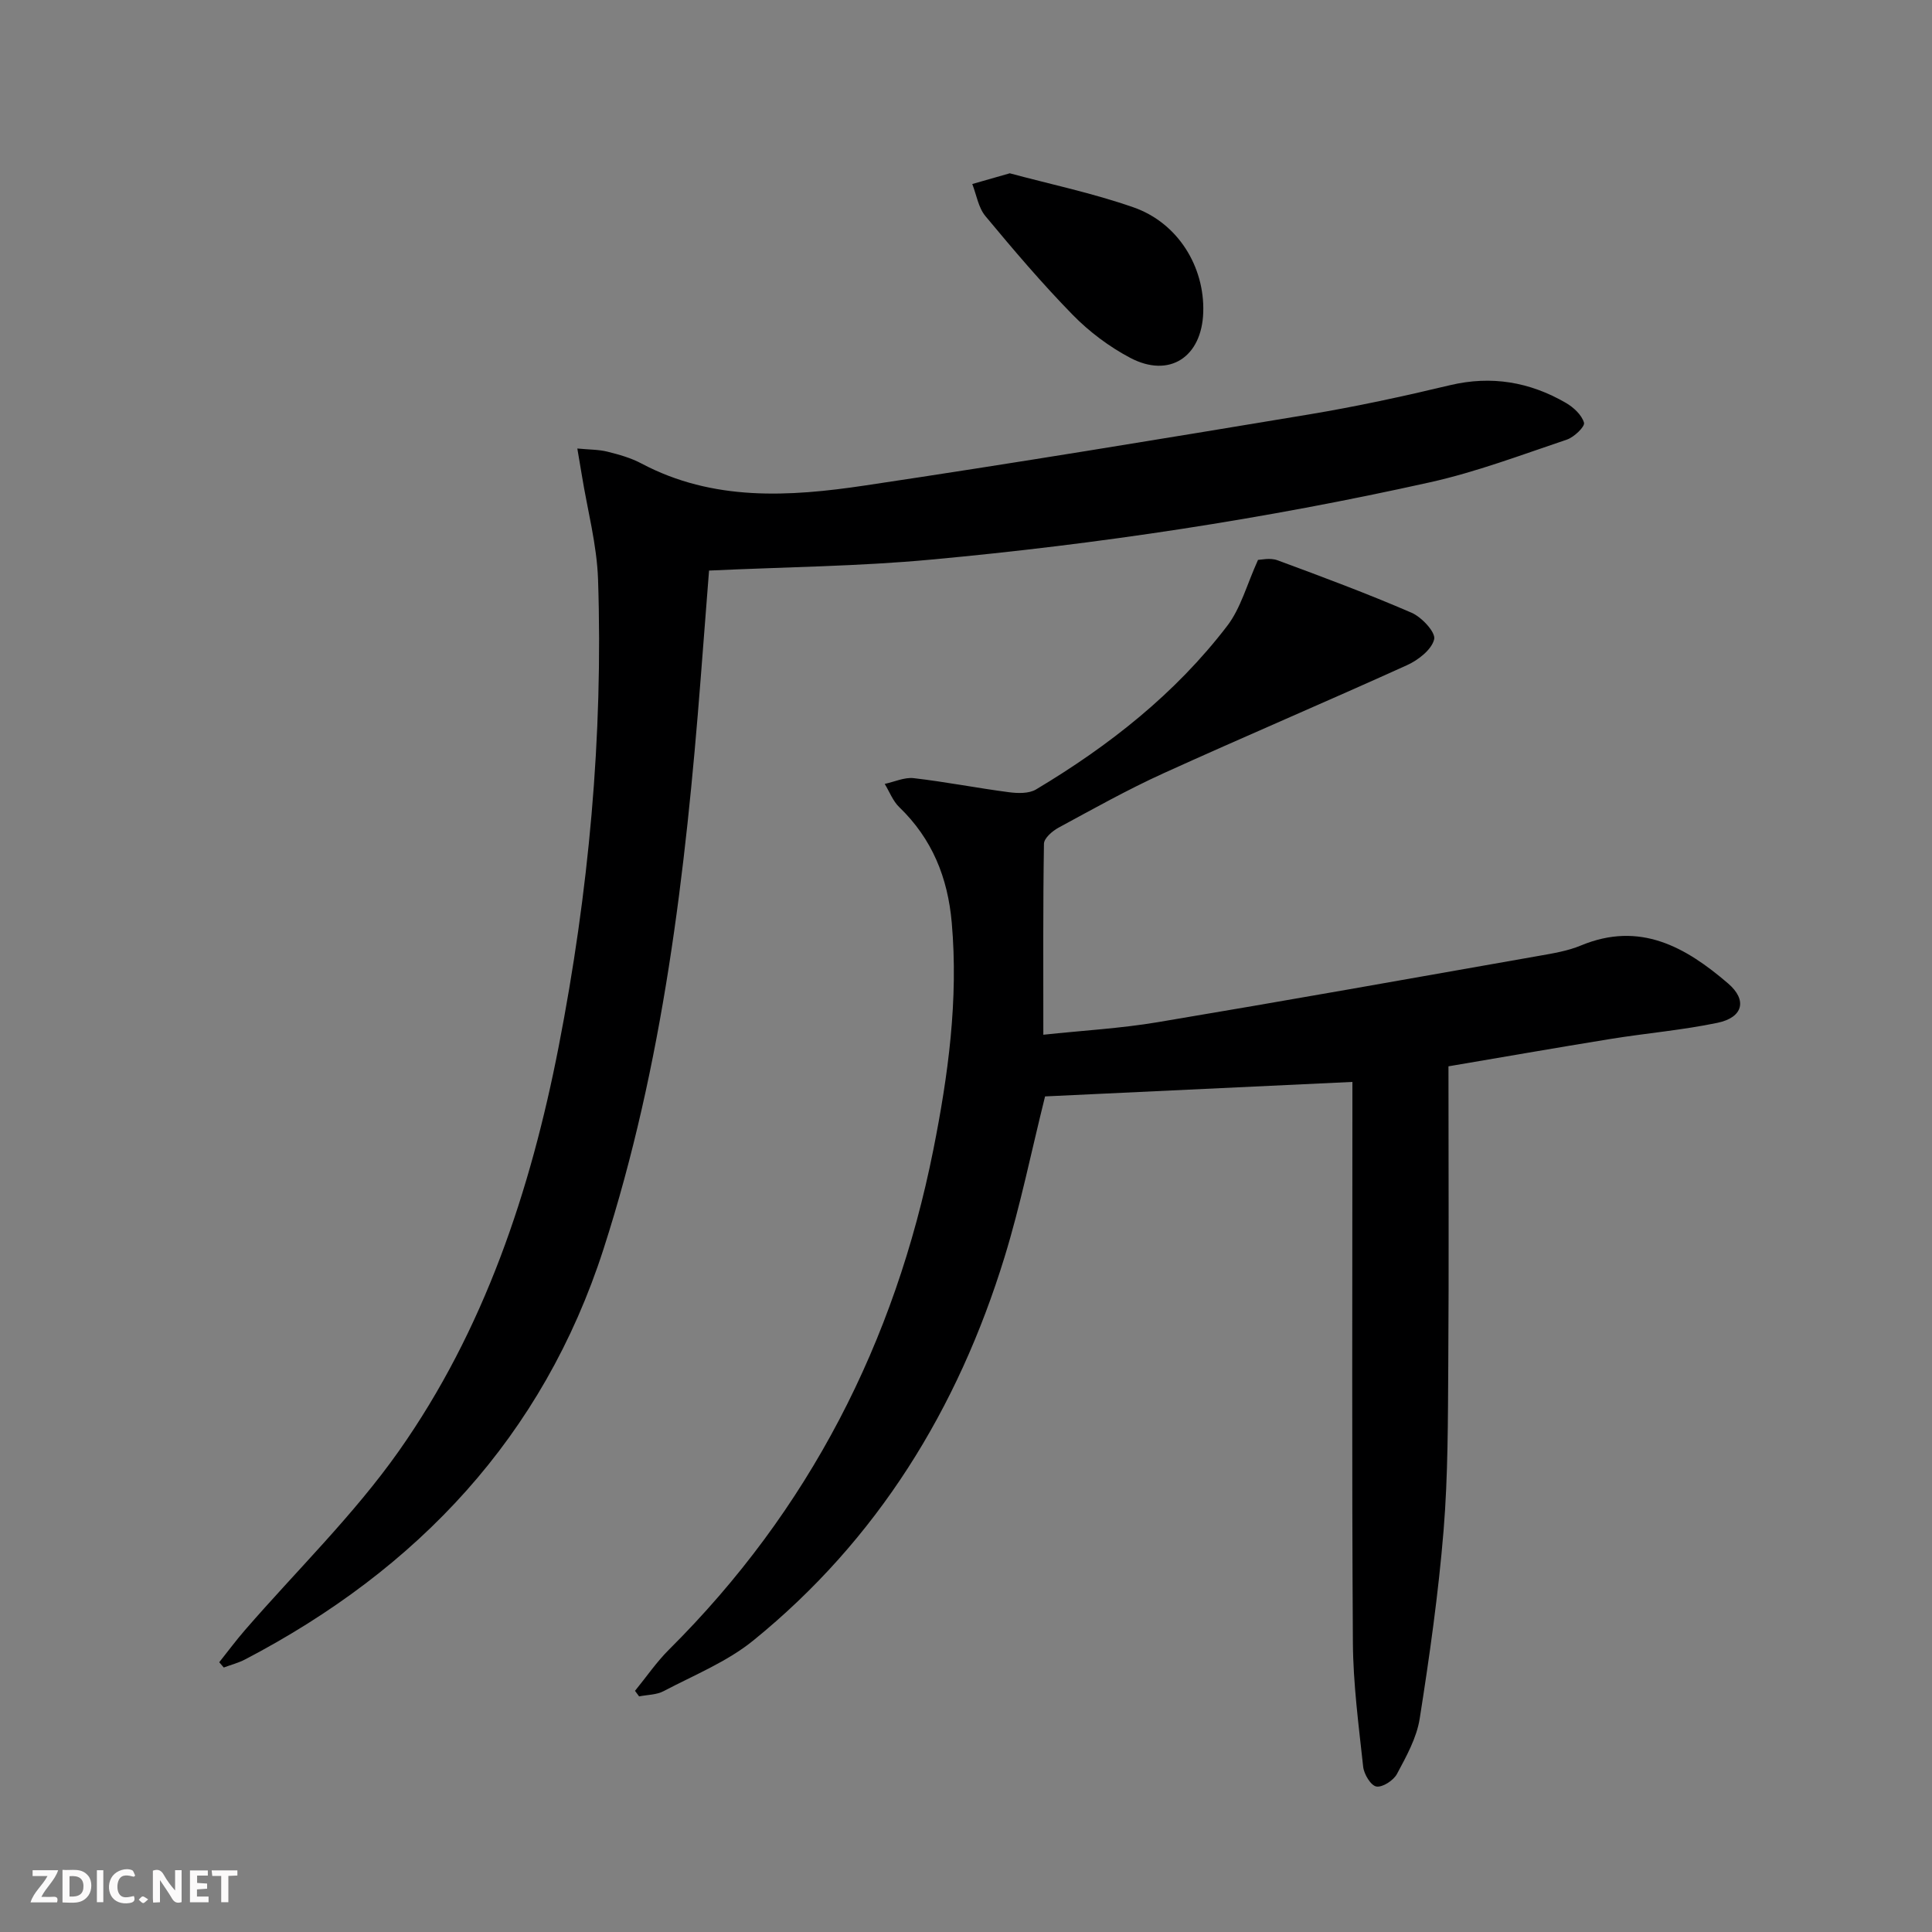 <svg enable-background="new 0 0 400 400" viewBox="0 0 400 400" xmlns="http://www.w3.org/2000/svg"><rect x="0" y="0" width="400" height="400" fill="#808080" stroke="none"/><g fill="#fbfafa"><path d="m37.59 393.81c-.92.31-1.52.05-2-.78-.7-1.2-1.52-2.34-2.47-3.78v4.59c-.55.03-.95.05-1.41.07-.03-.37-.06-.64-.06-.91 0-1.91 0-3.81 0-5.7 1.13-.41 1.77-.03 2.29.91.62 1.11 1.38 2.14 2.31 3.19v-4.2h1.35v6.61z"/><path d="m12.94 393.88v-6.75c1.9.19 3.93-.54 5.37 1.29.8 1.01.78 2.88.03 3.97-1.37 1.97-3.4 1.51-5.4 1.49m1.45-1.22c2.04.12 2.92-.58 2.89-2.21-.03-1.51-.98-2.19-2.89-2z"/><path d="m11.81 393.87h-5.49c.68-2.18 2.47-3.48 3.51-5.45h-3.08v-1.21h5.29c-.71 2.13-2.44 3.48-3.47 5.51.86 0 1.63.04 2.39-.01.79-.05 1.14.21.85 1.16"/><path d="m39.33 393.86v-6.61h3.7v1.07h-2.22v1.52c.68.04 1.34.09 2.07.13v1.07c-.72.05-1.38.09-2.1.14v1.48h2.4v1.19h-3.85z"/><path d="m27.71 388.56c-1.15-.3-2.46-.61-3.1.64-.37.73-.41 1.93-.06 2.67.63 1.35 1.99.93 3.17.68.35.94-.01 1.32-.93 1.46-1.62.25-3.05-.27-3.76-1.48-.73-1.25-.6-3.03.31-4.17.88-1.11 2.71-1.7 4-1.16.32.13.44.74.65 1.12-.1.08-.19.16-.28.24"/><path d="m49.15 387.24v1.07c-.59.02-1.17.05-1.87.08v5.44h-1.48v-5.44h-1.85c-.05-.4-.08-.73-.13-1.15z"/><path d="m20.06 387.21h1.33v6.62h-1.33z"/><path d="m30.68 393.25c-.49.38-.8.79-1.05.76-.32-.05-.6-.45-.9-.7.26-.24.51-.64.8-.67.29-.04.62.3 1.15.61"/></g><path d="m280 224c-21.9 1.03-42.96 2.02-63.63 3-2.86 11.47-5.09 22.53-8.39 33.27-9.66 31.42-26.3 58.5-52.01 79.37-5.44 4.42-12.27 7.17-18.57 10.49-1.47.78-3.37.75-5.08 1.09-.28-.38-.57-.77-.85-1.15 2.35-2.87 4.46-5.98 7.08-8.58 28.95-28.81 46.73-63.59 54.68-103.41 3.08-15.46 5.22-31.12 3.82-47.04-.82-9.35-4.05-17.36-10.87-23.93-1.32-1.27-2.02-3.19-3.01-4.81 2.01-.43 4.08-1.41 6.01-1.19 6.59.76 13.13 2.05 19.71 2.91 1.84.24 4.14.31 5.62-.58 15.11-9.03 28.83-19.82 39.58-33.87 2.8-3.66 4.04-8.51 6.37-13.65.54 0 2.48-.49 4.03.08 9.33 3.44 18.65 6.92 27.76 10.86 2.1.91 5.02 4.05 4.68 5.49-.5 2.13-3.28 4.3-5.59 5.35-16.78 7.61-33.75 14.81-50.52 22.43-7.4 3.37-14.52 7.36-21.68 11.24-1.27.69-2.98 2.17-3 3.32-.21 12.95-.13 25.91-.13 39.54 8.24-.88 16.01-1.31 23.64-2.59 26.35-4.41 52.66-9.1 78.97-13.74 2.94-.52 5.97-1.01 8.7-2.15 12.21-5.07 21.67.31 30.47 7.87 4 3.43 3.11 7.03-2.19 8.14-7.29 1.52-14.77 2.15-22.13 3.34-11.43 1.85-22.83 3.85-33.58 5.67 0 21.09.1 41.38-.04 61.67-.08 11.48-.04 22.99-.97 34.41-1.07 13.05-2.91 26.06-4.95 39-.63 3.97-2.76 7.79-4.7 11.42-.71 1.34-2.98 2.82-4.26 2.61-1.15-.19-2.58-2.56-2.74-4.09-.93-8.58-2.08-17.2-2.13-25.82-.23-36.66-.1-73.33-.1-109.99 0-1.79 0-3.59 0-5.98z" fill="#000001"/><path d="m146.8 118.13c-.59 7.64-1.16 15.05-1.74 22.45-3.11 39.97-7.77 79.76-20.12 118.06-12.48 38.7-38.44 66.25-74.2 84.93-1.38.72-2.94 1.12-4.41 1.67-.31-.36-.62-.73-.94-1.09 1.77-2.22 3.47-4.52 5.33-6.66 10.67-12.31 22.5-23.8 31.84-37.04 17.69-25.09 27.28-53.88 33.11-83.78 6.21-31.89 9.23-64.16 8.15-96.69-.24-7.21-2.19-14.37-3.35-21.55-.26-1.6-.54-3.19-.94-5.57 2.48.24 4.41.2 6.22.65 2.41.6 4.87 1.29 7.05 2.45 14.84 7.87 30.63 6.9 46.32 4.55 30.67-4.58 61.26-9.62 91.85-14.7 9.81-1.63 19.56-3.75 29.24-6.06 8.59-2.04 16.5-.67 23.97 3.65 1.59.92 3.31 2.5 3.77 4.12.23.8-2.05 3-3.56 3.5-9.4 3.16-18.75 6.71-28.4 8.85-34.05 7.58-68.51 12.79-103.23 15.99-14.88 1.39-29.88 1.52-45.96 2.27z" fill="#000001"/><path d="m209.06 35.88c8.22 2.22 17.13 4.08 25.65 7.06 9.2 3.23 14.71 12.3 14.41 21.71-.29 9.3-7.03 13.72-15.15 9.42-4.33-2.29-8.45-5.38-11.87-8.88-6.36-6.5-12.27-13.46-18.09-20.46-1.45-1.75-1.84-4.39-2.71-6.63 2.25-.65 4.51-1.29 7.76-2.22z" fill="#000001"/></svg>